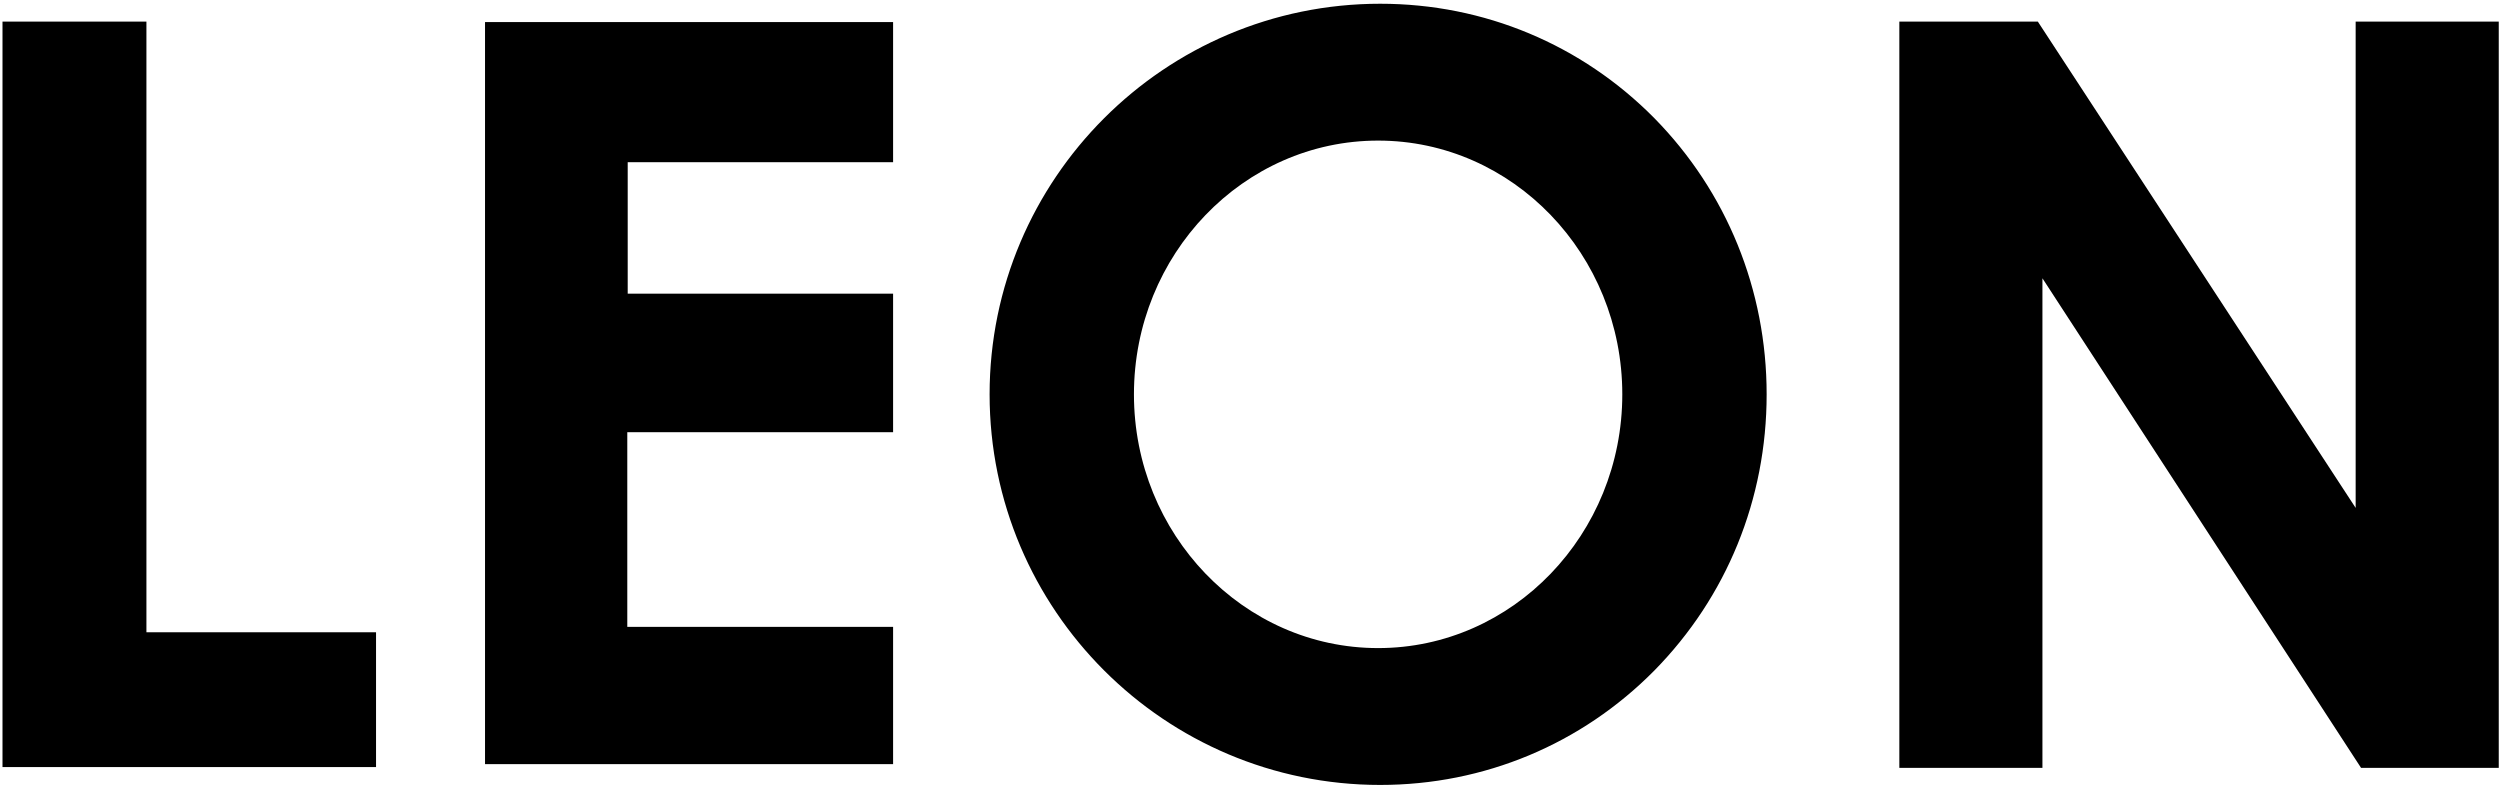 <svg width="601" height="189" viewBox="0 0 601 189" fill="none" xmlns="http://www.w3.org/2000/svg">
<path d="M116.6 183.7H214.7V150.7H150.8V103.9H214.7V70.6H150.9V39H214.7V5.3H116.6V183.7ZM0.6 5.2V184.4H90.4V152H35.2V5.2H0.6ZM566.3 5.2V122.1L489.9 5.2H456.6V184.6H491V66.9L567.6 184.6H600.7V5.2H566.3ZM272.6 94.8C272.6 61.2 298.9 33.8 331.3 33.8C363.7 33.8 390 61.2 390 94.8C390 128.4 363.7 155.8 331.3 155.8C298.9 155.8 272.6 128.4 272.6 94.8ZM331.8 0.9C280 0.9 237.9 43 237.9 94.8C237.9 146.6 280 188.7 331.8 188.7C356.8 188.7 380.2 178.9 397.7 161.2C415.1 143.5 424.7 120 424.7 94.8C424.7 69.7 415.1 46.1 397.7 28.4C380.2 10.7 356.8 0.9 331.8 0.9Z" fill="black"/>
</svg>
